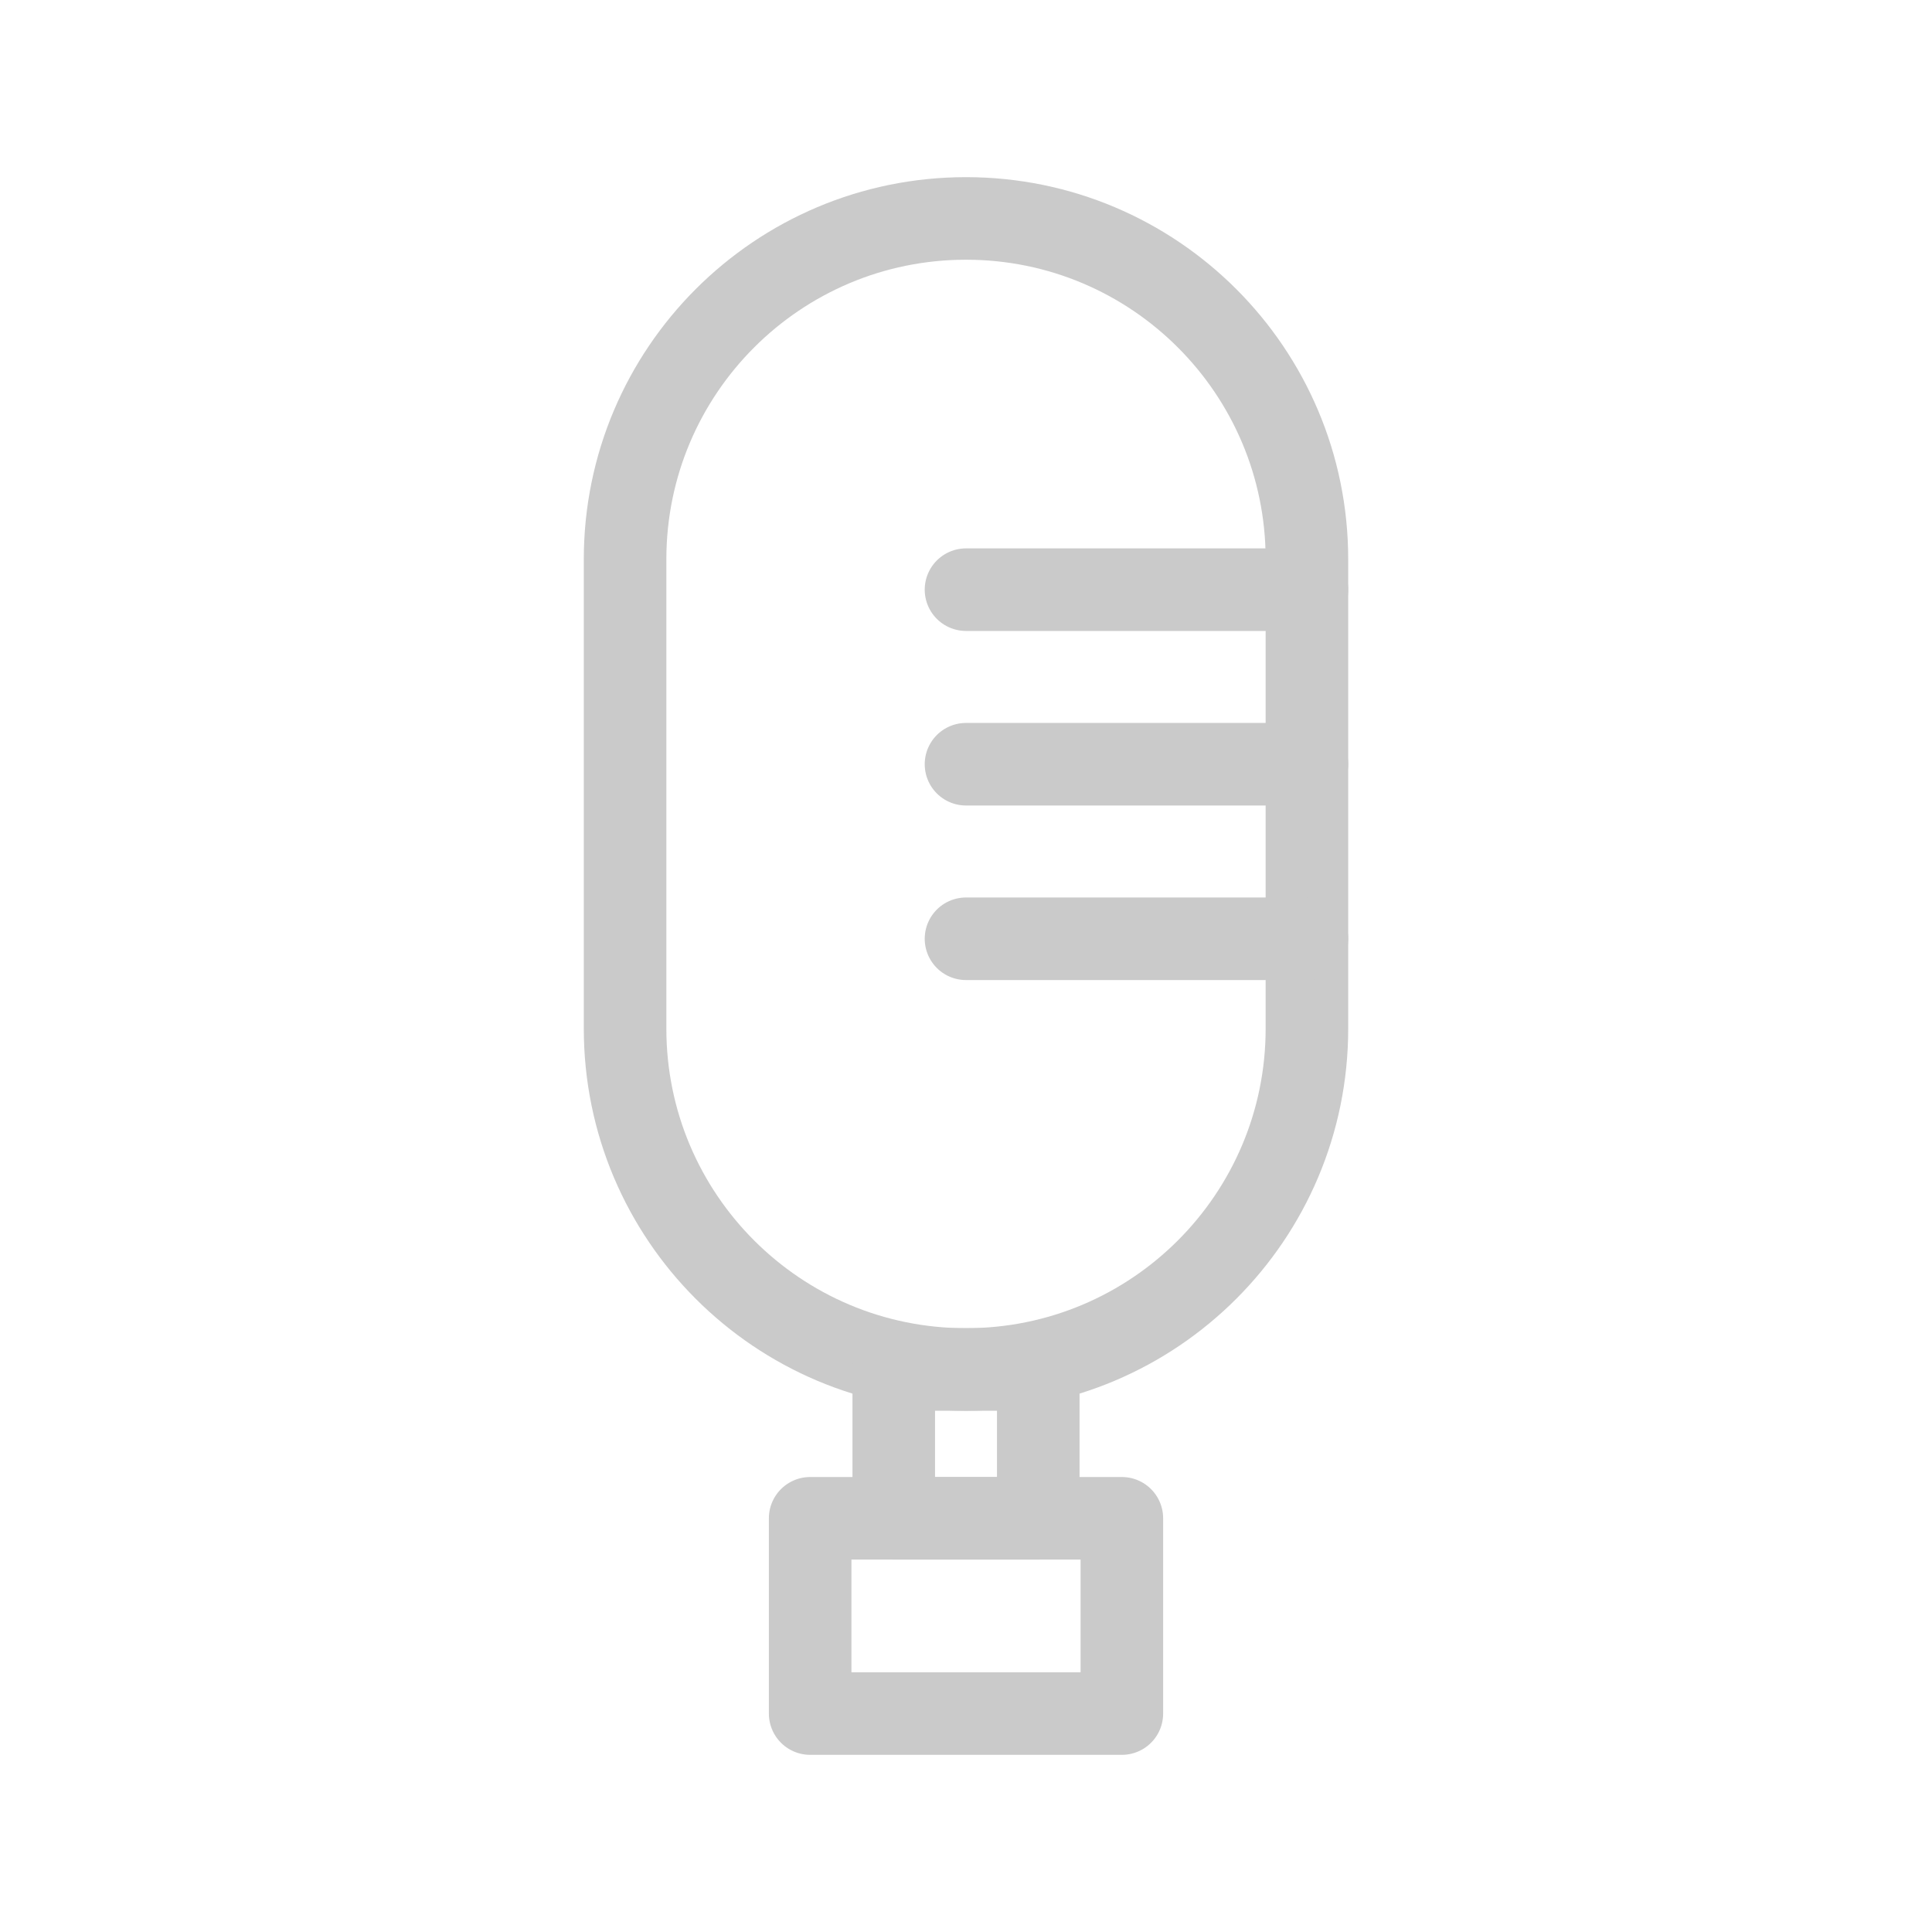 <?xml version="1.0" encoding="UTF-8" standalone="no"?><!DOCTYPE svg PUBLIC "-//W3C//DTD SVG 1.1//EN" "http://www.w3.org/Graphics/SVG/1.1/DTD/svg11.dtd"><svg width="100%" height="100%" viewBox="0 0 128 128" version="1.1" xmlns="http://www.w3.org/2000/svg" xmlns:xlink="http://www.w3.org/1999/xlink" xml:space="preserve" xmlns:serif="http://www.serif.com/" style="fill-rule:evenodd;clip-rule:evenodd;stroke-linecap:round;stroke-linejoin:round;stroke-miterlimit:1.5;"><rect id="Artboard21" x="0" y="0" width="128" height="128" style="fill:none;"/><path d="M64.001,14.472c12.474,-0 22.586,10.112 22.586,22.586l-0,31.088c-0,12.474 -10.112,22.586 -22.586,22.586l-0.002,0c-12.474,0 -22.586,-10.112 -22.586,-22.586l0,-31.088c0,-12.474 10.112,-22.586 22.586,-22.586l0.002,-0Z" style="fill:none;stroke:#cacaca;stroke-width:5.47px;"/><rect x="59.213" y="90.732" width="9.575" height="9.859" style="fill:none;stroke:#cacaca;stroke-width:5.47px;"/><rect x="53.675" y="100.591" width="20.651" height="12.937" style="fill:none;stroke:#cacaca;stroke-width:5.47px;"/><path d="M86.587,39.067l-22.587,0" style="fill:none;stroke:#cacaca;stroke-width:5.47px;"/><path d="M86.587,50.632l-22.587,-0" style="fill:none;stroke:#cacaca;stroke-width:5.47px;"/><path d="M86.587,62.196l-22.587,0" style="fill:none;stroke:#cacaca;stroke-width:5.47px;"/></svg>